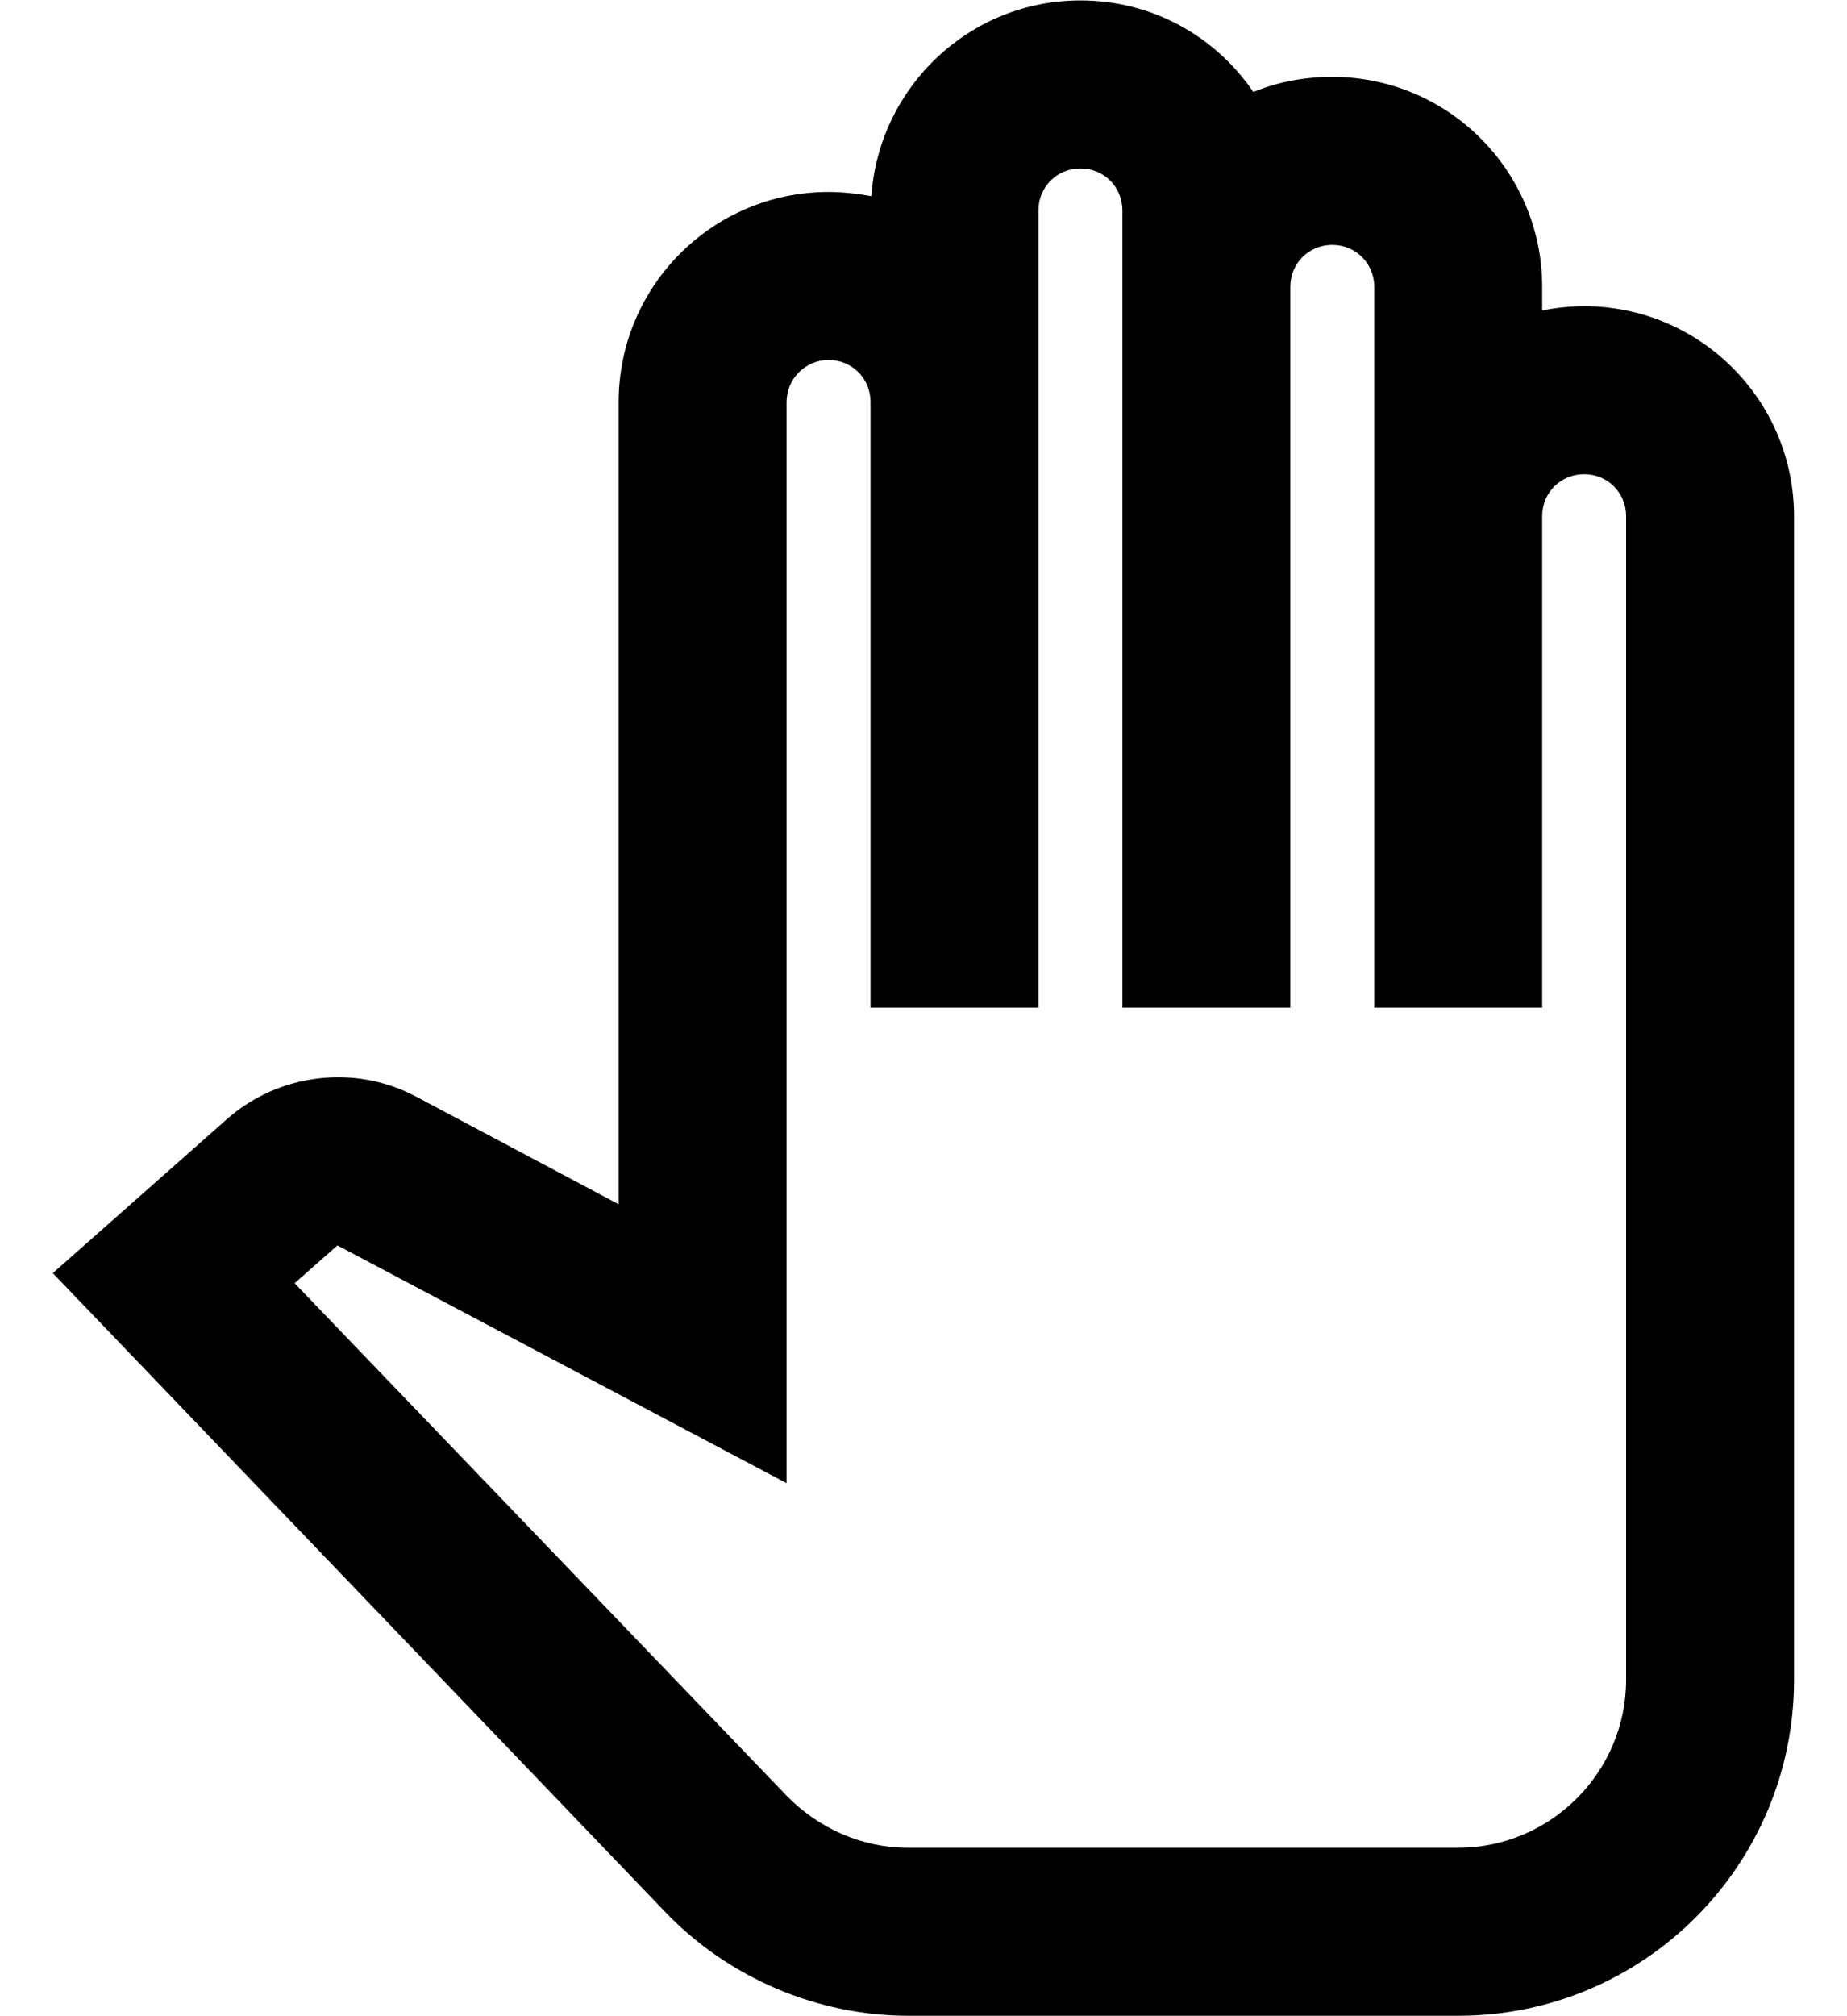 <svg width="22" height="24" viewBox="0 0 22 24" fill="none" xmlns="http://www.w3.org/2000/svg">
<path d="M17.369 23.995H10.819C9.739 23.995 8.679 23.545 7.929 22.765L0.629 15.155L2.699 13.325C3.319 12.775 4.229 12.665 4.959 13.055L7.369 14.335V4.785C7.369 3.405 8.489 2.285 9.869 2.285C10.039 2.285 10.209 2.305 10.379 2.335C10.469 1.035 11.549 0.005 12.869 0.005C13.729 0.005 14.479 0.435 14.929 1.095C15.219 0.975 15.539 0.915 15.869 0.915C17.249 0.915 18.369 2.035 18.369 3.415V3.695C18.529 3.665 18.699 3.645 18.869 3.645C20.249 3.645 21.369 4.765 21.369 6.145V19.995C21.369 22.205 19.579 23.995 17.369 23.995ZM3.509 15.275L9.369 21.375C9.749 21.765 10.269 21.995 10.809 21.995H17.369C18.469 21.995 19.369 21.095 19.369 19.995V6.145C19.369 5.865 19.149 5.645 18.869 5.645C18.589 5.645 18.369 5.865 18.369 6.145V11.995H16.369V3.415C16.369 3.135 16.149 2.915 15.869 2.915C15.589 2.915 15.369 3.135 15.369 3.415V11.995H13.369V2.505C13.369 2.225 13.149 2.005 12.869 2.005C12.589 2.005 12.369 2.225 12.369 2.505V11.995H10.369V4.785C10.369 4.505 10.149 4.285 9.869 4.285C9.589 4.285 9.369 4.515 9.369 4.785V17.655L4.019 14.825L3.509 15.275Z" fill="black"/>
</svg>
